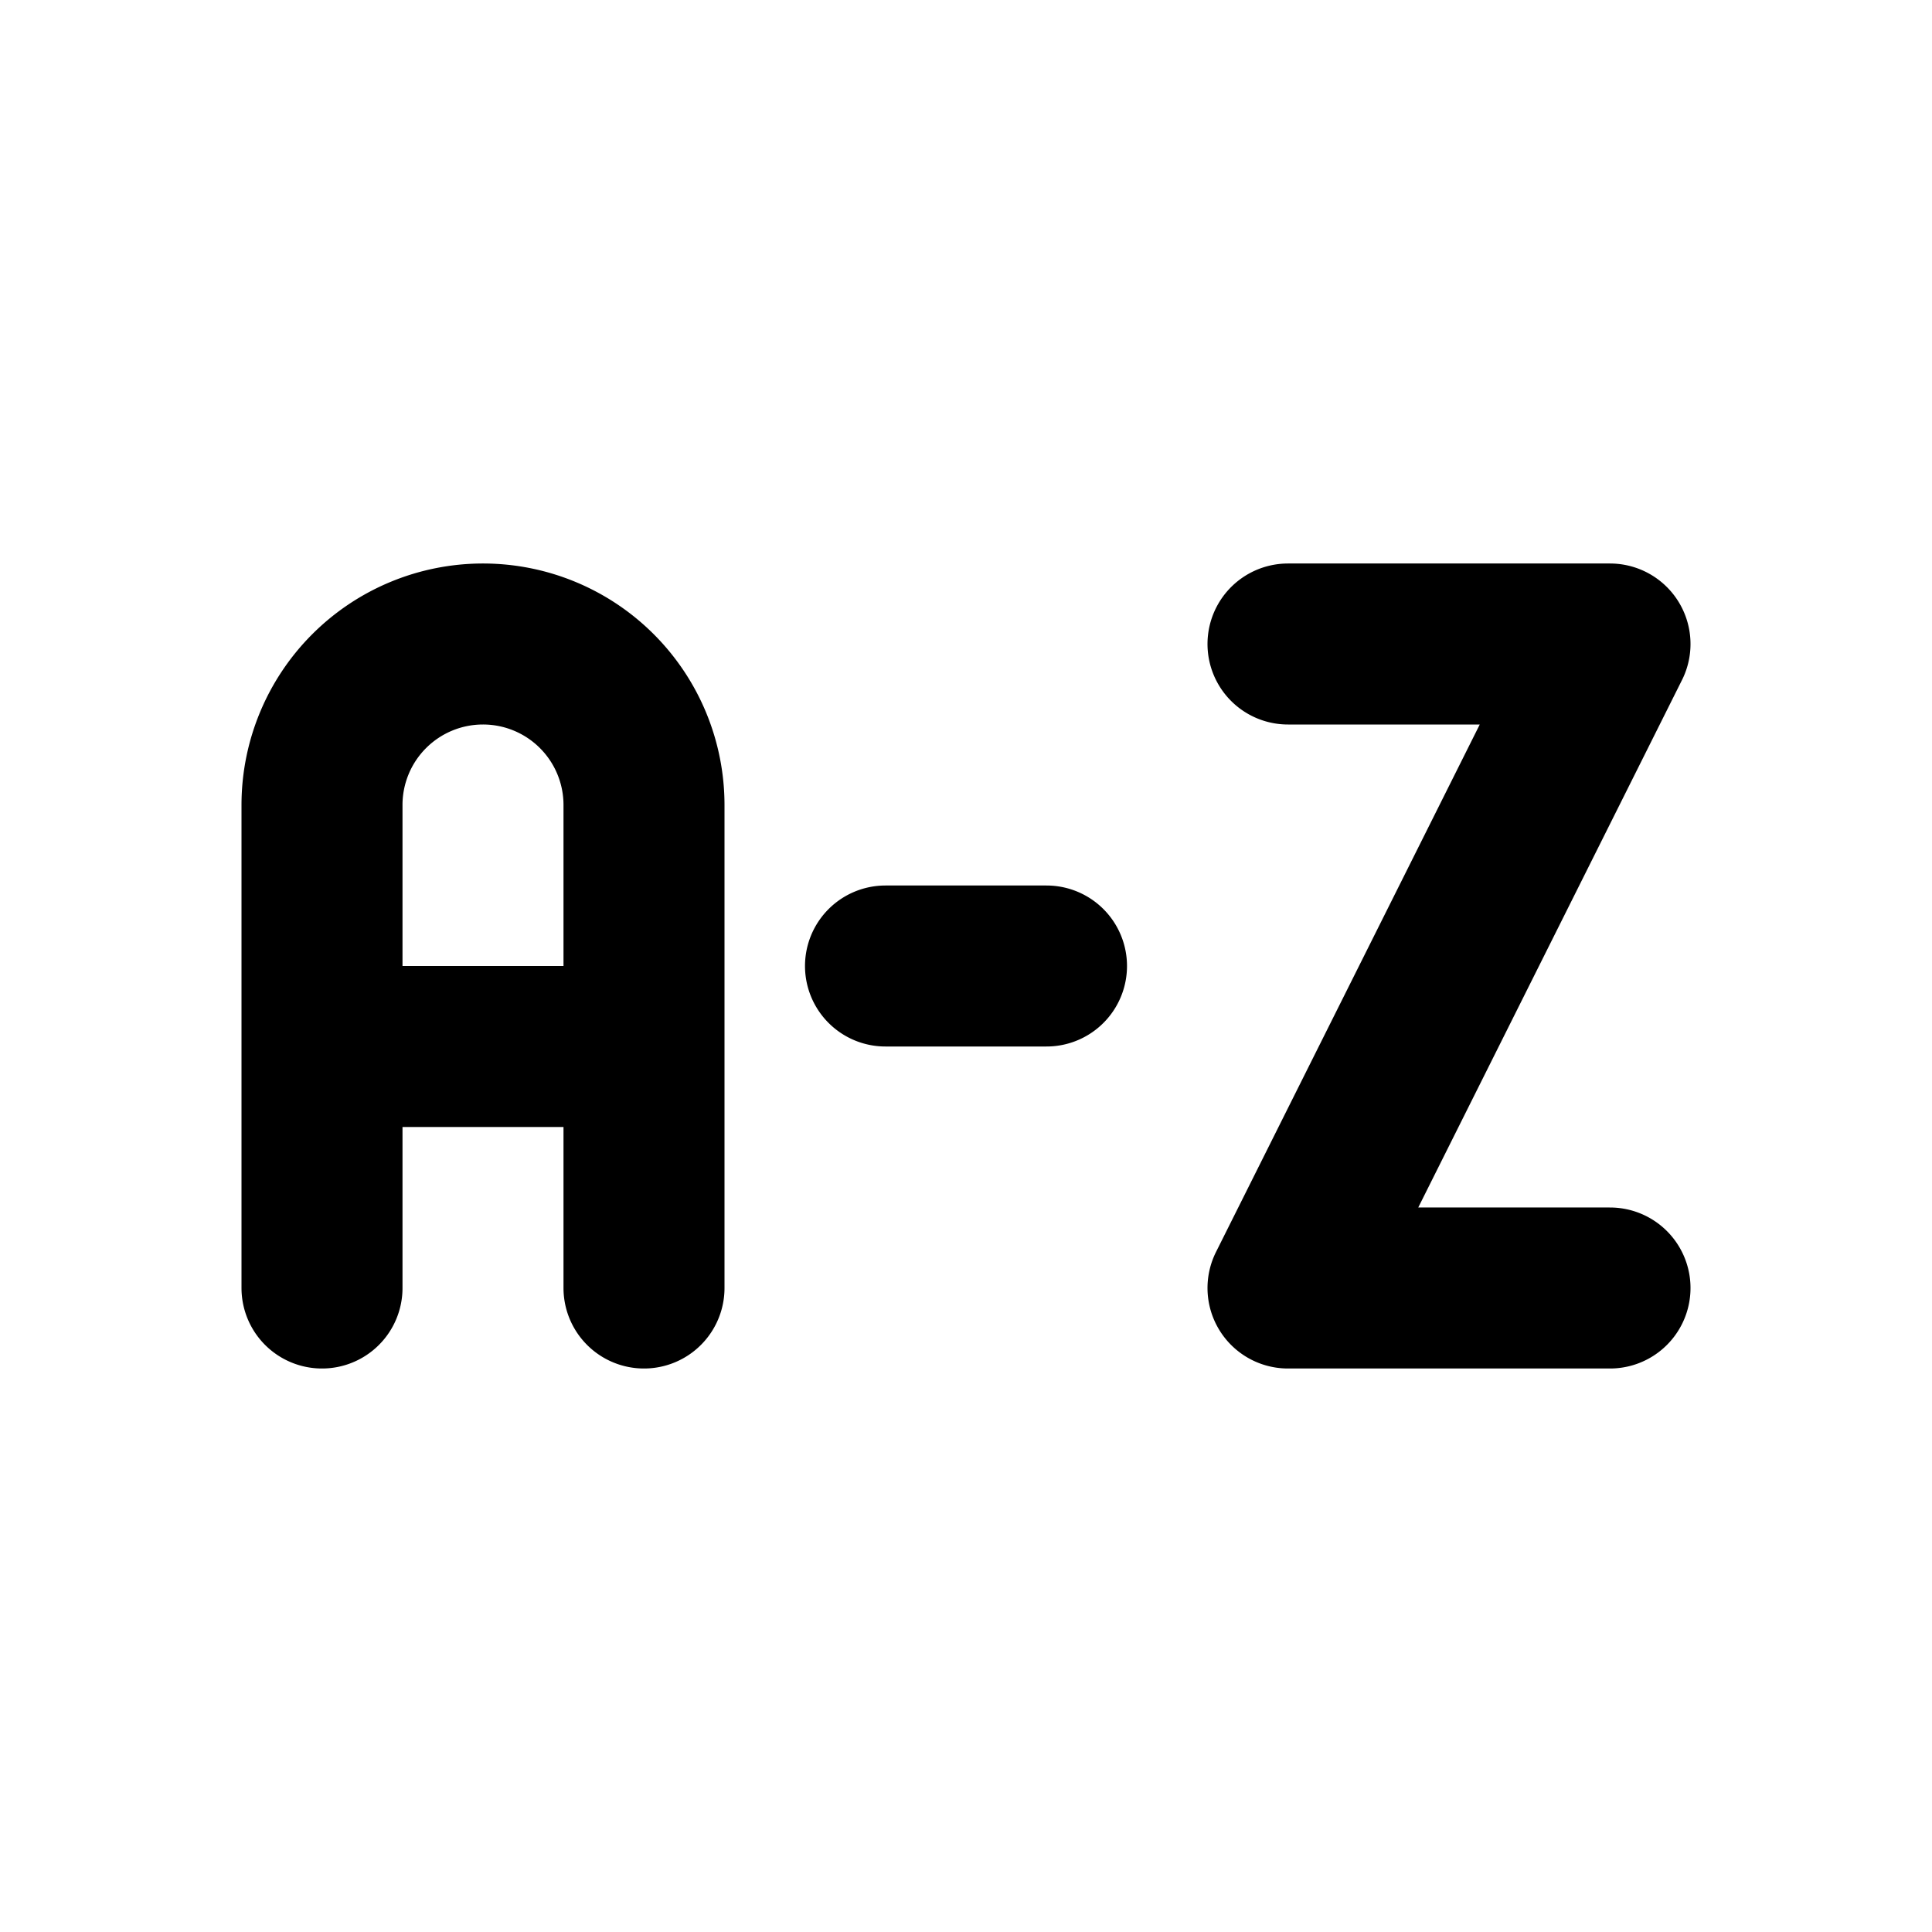 <?xml version="1.0" encoding="utf-8"?>
<!-- Generator: www.svgicons.com -->
<svg xmlns="http://www.w3.org/2000/svg" width="800" height="800" viewBox="0 0 24 24">
<path fill="none" stroke="currentColor" stroke-linecap="round" stroke-linejoin="round" stroke-width="2" d="M16 8h4l-4 8h4M4 16v-6a2 2 0 1 1 4 0v6m-4-3h4m3-1h2"/>
</svg>
